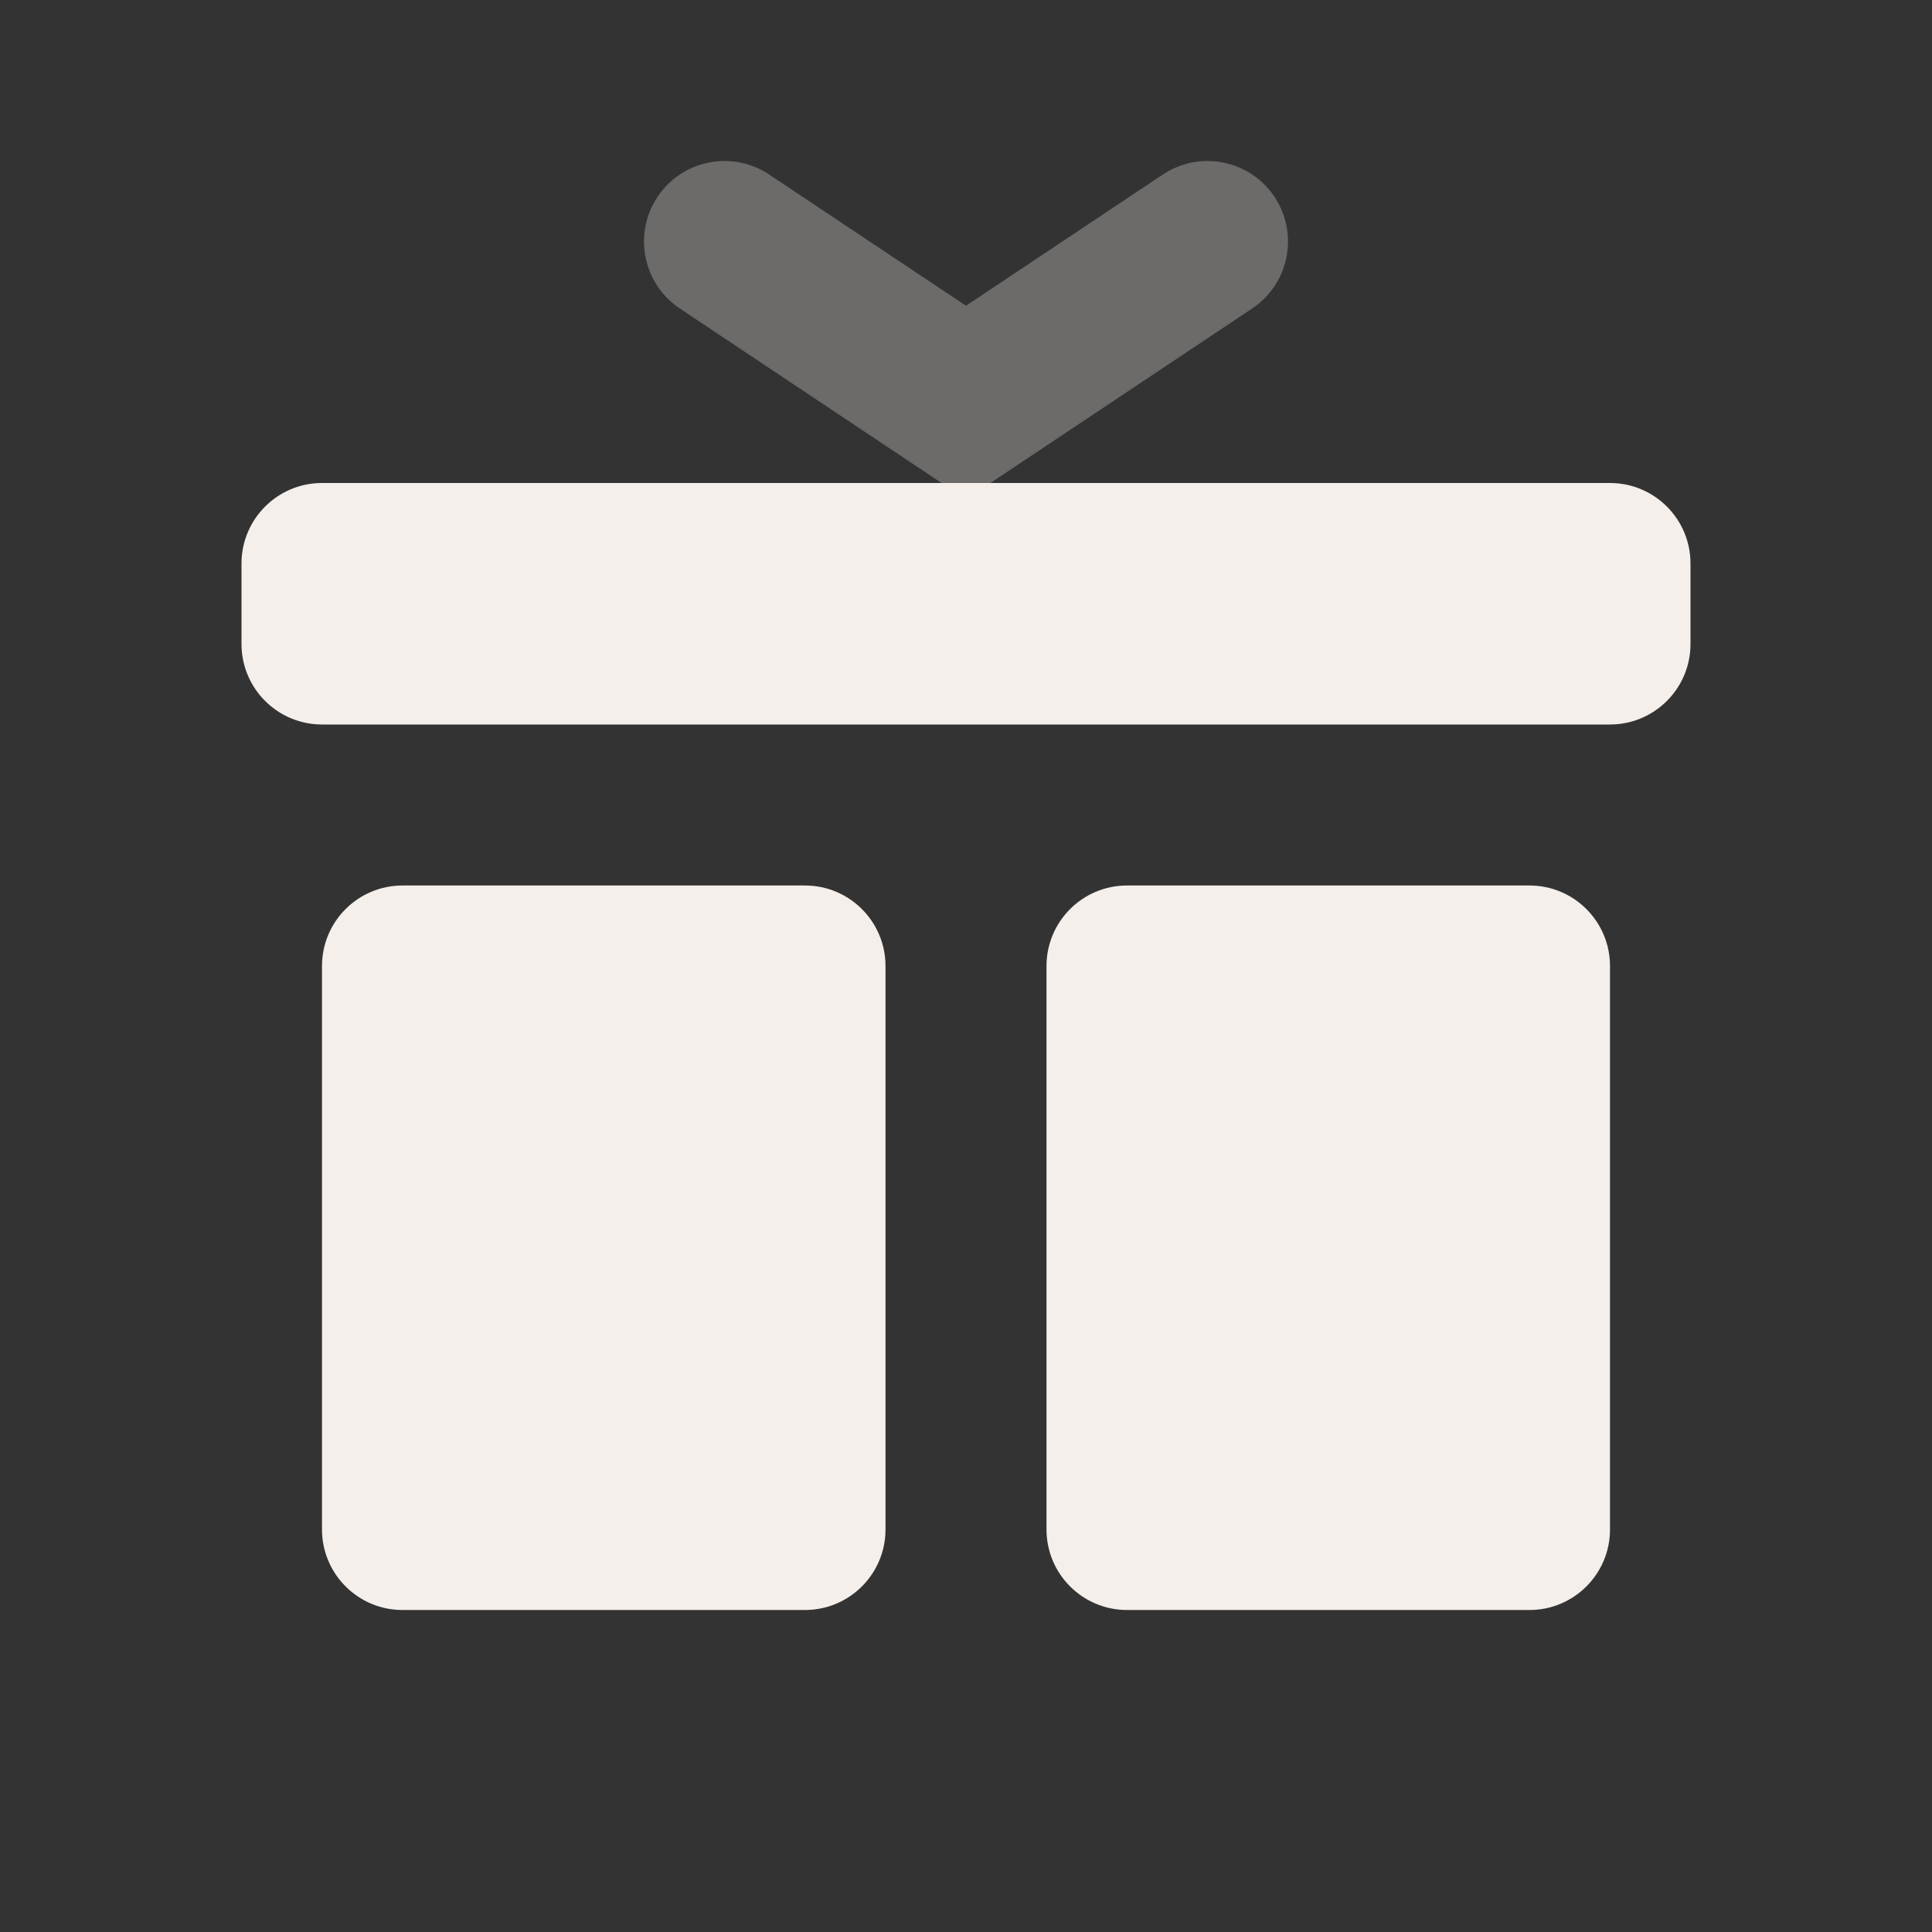 <svg width="24" height="24" viewBox="0 0 24 24" fill="none" xmlns="http://www.w3.org/2000/svg">
<rect x="0" y="0" width="24" height="24" fill="#333333" stroke="none"/>
<g id="Stockholm-icons / Shopping / Gift">
<path id="Combined Shape" fill-rule="evenodd" clip-rule="evenodd" d="M3 7C3 6.448 3.448 6 4 6H20C20.552 6 21 6.448 21 7V8C21 8.552 20.552 9 20 9H4C3.448 9 3 8.552 3 8V7ZM4 12C4 11.448 4.448 11 5 11H10C10.552 11 11 11.448 11 12V19C11 19.552 10.552 20 10 20H5C4.448 20 4 19.552 4 19V12ZM14 11C13.448 11 13 11.448 13 12V19C13 19.552 13.448 20 14 20H19C19.552 20 20 19.552 20 19V12C20 11.448 19.552 11 19 11H14Z" fill="#F5EFEB"/>
<path id="Path 31" opacity="0.3" d="M14.445 2.168C14.905 1.862 15.526 1.986 15.832 2.445C16.138 2.905 16.014 3.526 15.555 3.832L12 6.202L8.445 3.832C7.986 3.526 7.862 2.905 8.168 2.445C8.474 1.986 9.095 1.862 9.555 2.168L12 3.798L14.445 2.168Z" fill="#F5EFEB"/>
</g>
</svg>
